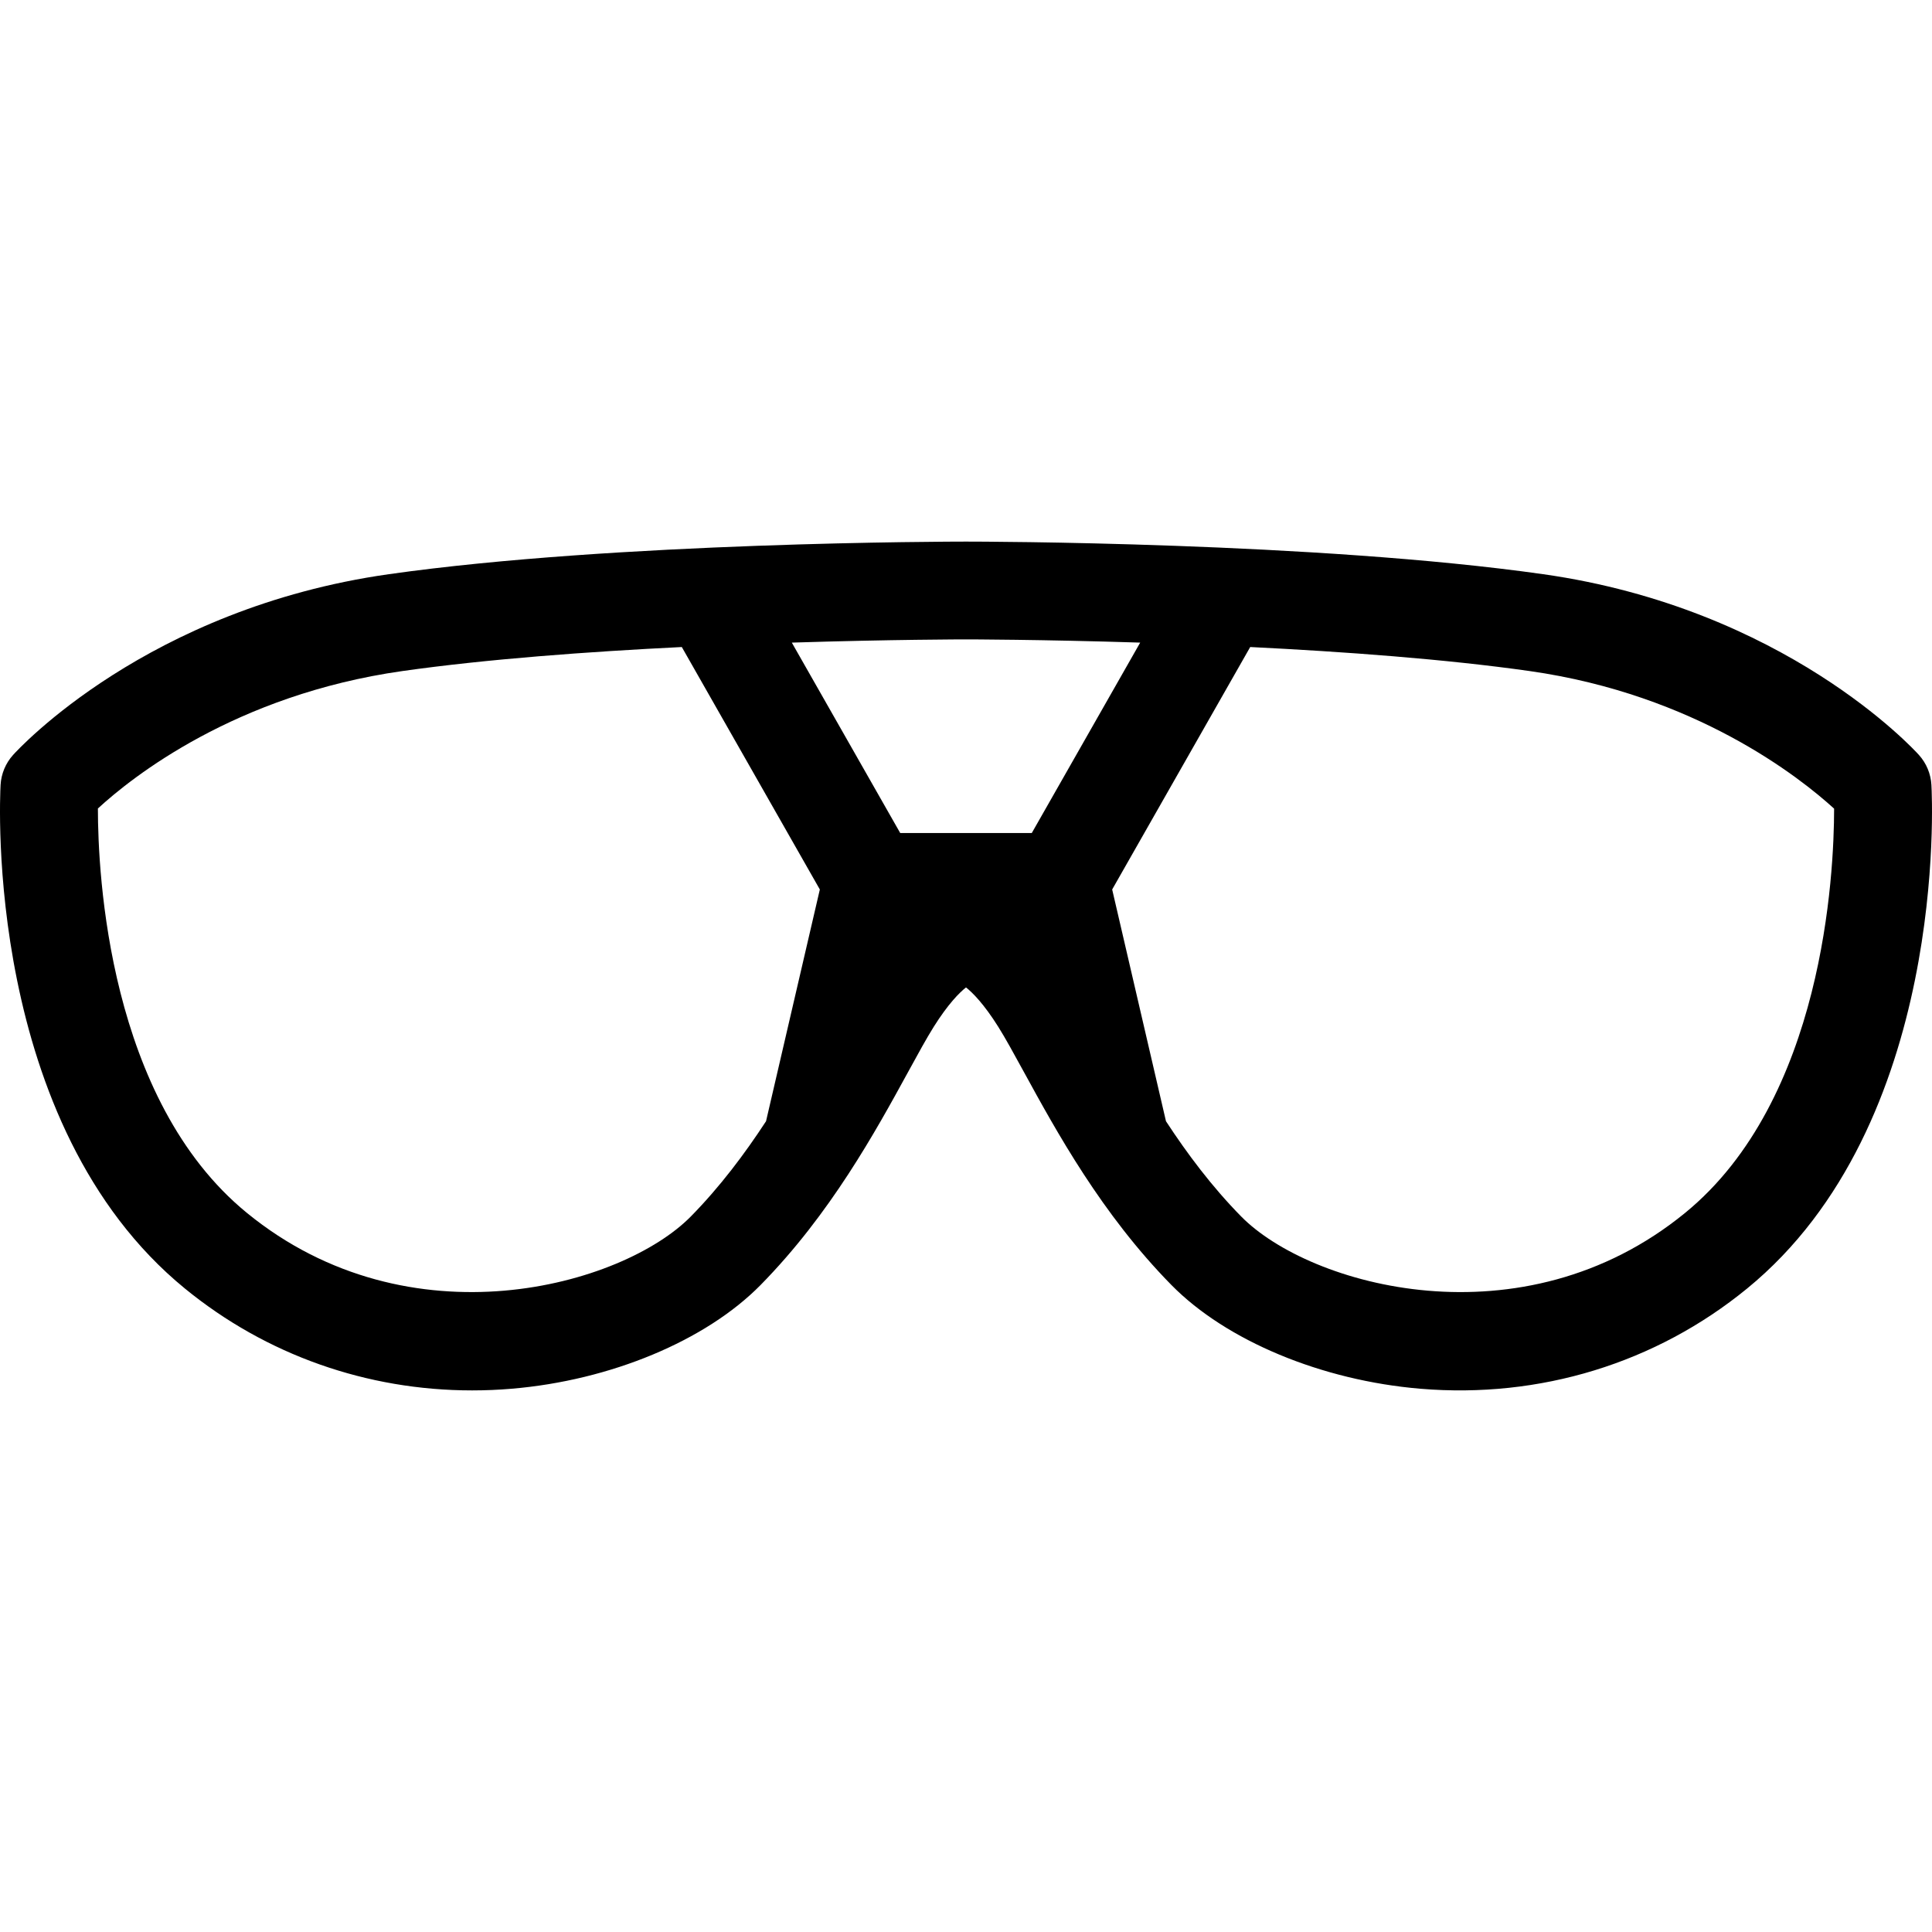 <?xml version="1.0" encoding="iso-8859-1"?>
<!-- Generator: Adobe Illustrator 17.1.0, SVG Export Plug-In . SVG Version: 6.00 Build 0)  -->
<!DOCTYPE svg PUBLIC "-//W3C//DTD SVG 1.1//EN" "http://www.w3.org/Graphics/SVG/1.1/DTD/svg11.dtd">
<svg version="1.1" id="Capa_1" xmlns="http://www.w3.org/2000/svg" xmlns:xlink="http://www.w3.org/1999/xlink" x="0px" y="0px"
	 viewBox="0 0 296.341 296.341" style="enable-background:new 0 0 296.341 296.341;" xml:space="preserve">
<path d="M72.417,213.268c-16.146,0-31.597-5.441-44.045-15.617C-2.459,172.448-0.029,122.514,0.089,120.4
	c0.096-1.707,0.772-3.331,1.917-4.601c0.824-0.916,20.62-22.472,57.618-27.723c34.852-4.947,86.371-5.003,88.547-5.003
	s53.694,0.057,88.546,5.003c36.998,5.251,56.794,26.808,57.618,27.723c1.145,1.27,1.821,2.894,1.917,4.601
	c0.118,2.113,2.548,52.048-28.283,77.251c-13.996,11.441-31.777,16.899-50.101,15.362c-15.154-1.27-29.787-7.367-38.188-15.911
	c-10.701-10.882-17.62-23.524-22.672-32.755c-1.502-2.745-2.8-5.116-3.875-6.829c-2.227-3.548-3.956-5.266-4.962-6.064
	c-1.007,0.799-2.736,2.517-4.963,6.064c-1.075,1.713-2.373,4.084-3.875,6.829c-5.052,9.231-11.971,21.873-22.672,32.755
	c-8.401,8.543-23.034,14.64-38.188,15.91C76.447,213.184,74.427,213.268,72.417,213.268z M178.843,171.979
	c3.253,4.979,7.052,10.051,11.532,14.607c10.486,10.665,43.118,19.875,68.1-0.548c21.226-17.351,22.847-51.939,22.851-62.003
	c-5.239-4.774-21.276-17.496-46.716-21.107c-12.911-1.833-28.491-2.974-42.846-3.684l-21.173,37.189L178.843,171.979z
	 M15.016,124.011c0,10.018,1.604,44.659,22.851,62.027c24.981,20.422,57.614,11.212,68.1,0.548
	c4.48-4.556,8.279-9.628,11.532-14.607l8.252-35.546l-21.172-37.188c-14.359,0.71-29.938,1.851-42.847,3.683
	C36.062,106.572,20.193,119.245,15.016,124.011z M148.17,127.771h10.092l16.627-29.205c-15.298-0.481-26.478-0.493-26.718-0.493
	s-11.421,0.012-26.718,0.494l16.626,29.204H148.17z"/>
<g>
</g>
<g>
</g>
<g>
</g>
<g>
</g>
<g>
</g>
<g>
</g>
<g>
</g>
<g>
</g>
<g>
</g>
<g>
</g>
<g>
</g>
<g>
</g>
<g>
</g>
<g>
</g>
<g>
</g>
</svg>
